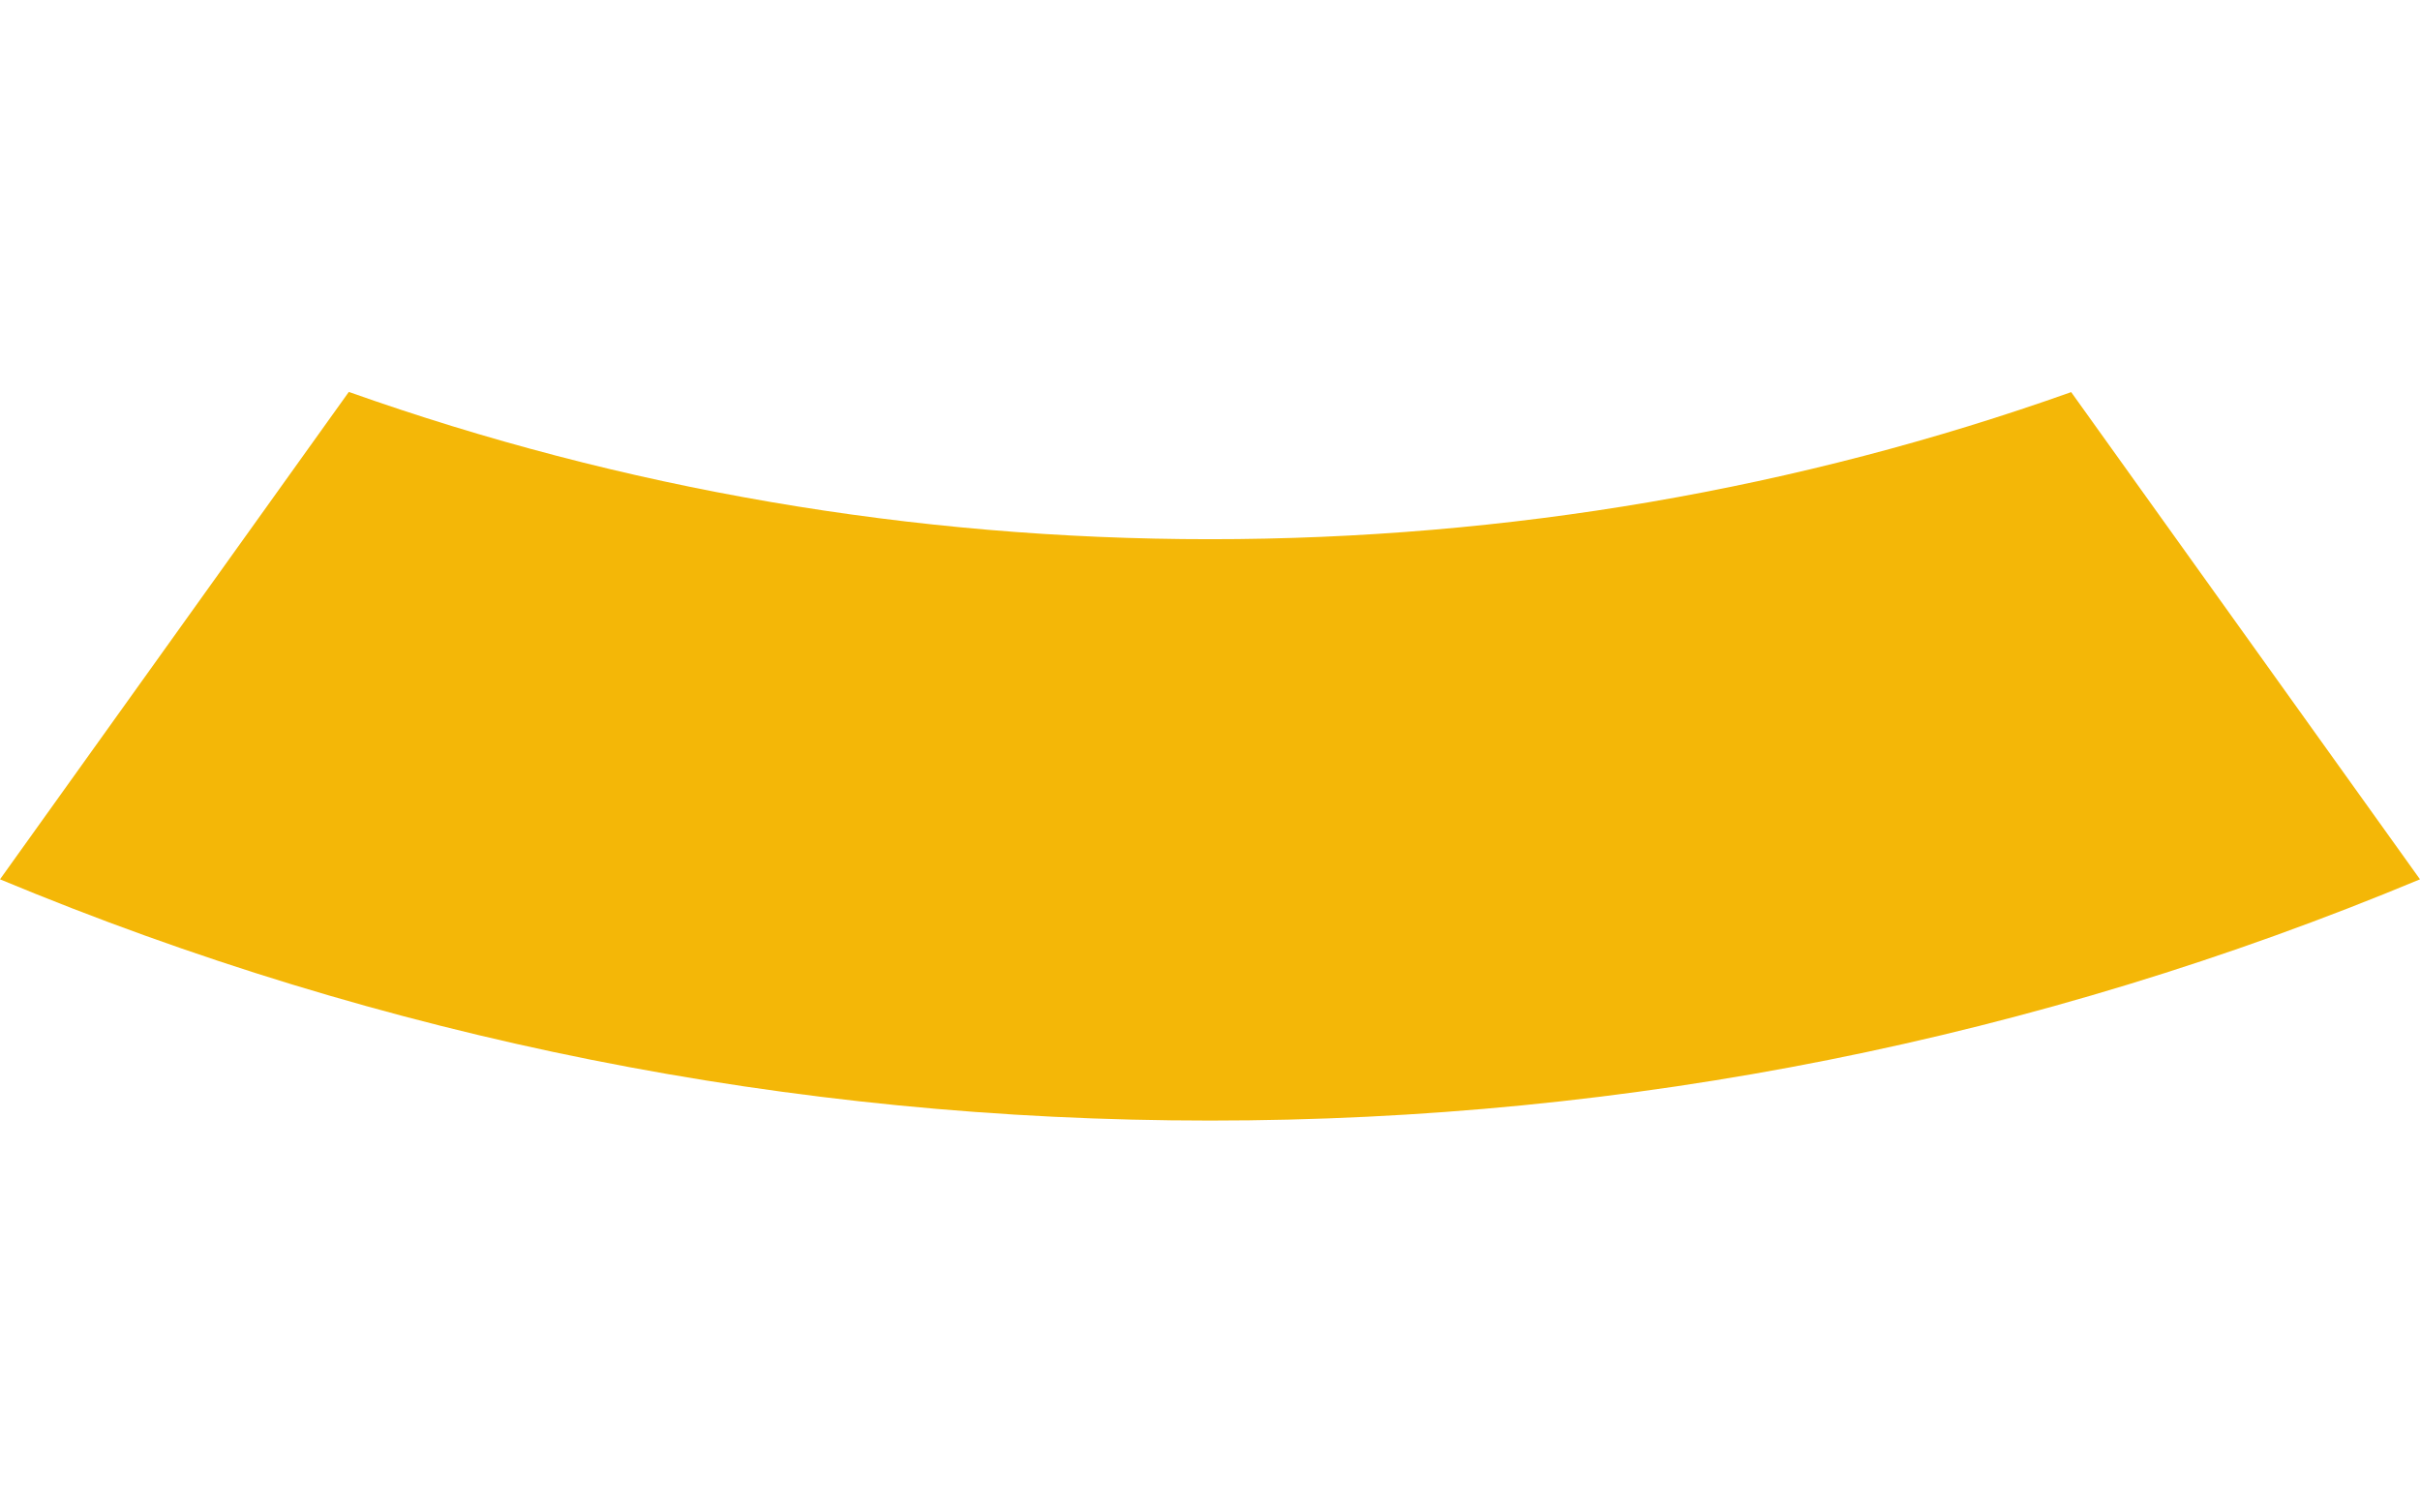 <?xml version="1.0" encoding="utf-8"?>
<!-- Generator: Adobe Illustrator 18.1.1, SVG Export Plug-In . SVG Version: 6.00 Build 0)  -->
<svg version="1.1" id="Calque_1" xmlns="http://www.w3.org/2000/svg" xmlns:xlink="http://www.w3.org/1999/xlink" x="0px" y="0px"
	 viewBox="0 0 1280 800" enable-background="new 0 0 1280 800" xml:space="preserve">
<path fill="#F4B707" d="M640,285.2c-157.3,0-311-26.6-455.5-77.9L0,465.1c202.9,84.5,418.1,127.6,640,127.6s437.1-43,640-127.6
	l-184.5-257.7C951.5,258.6,797.8,285.2,640,285.2z"/>
</svg>
